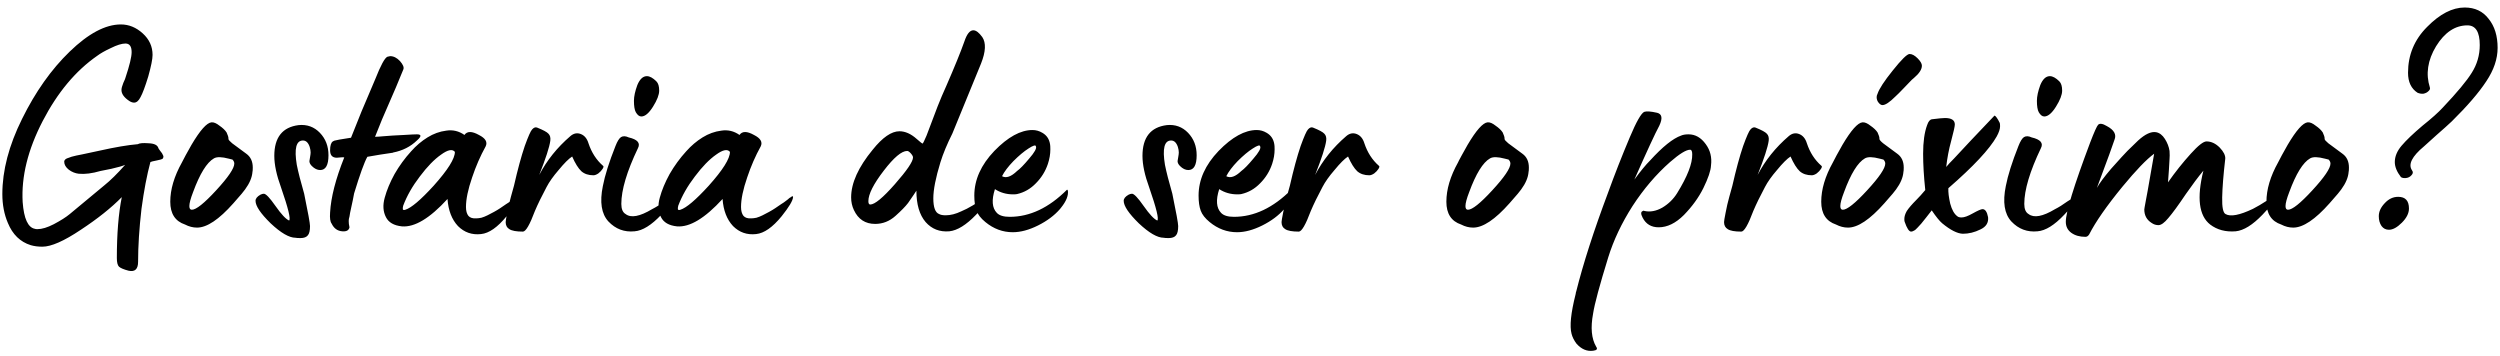 <?xml version="1.0" encoding="UTF-8"?> <svg xmlns="http://www.w3.org/2000/svg" width="288" height="41" viewBox="0 0 288 41" fill="none"> <path d="M14.809 31.185C14.265 31.043 13.899 30.889 13.71 30.724C13.544 30.558 13.461 30.227 13.461 29.731C13.461 26.941 13.651 24.601 14.029 22.709C12.823 23.939 11.251 25.192 9.313 26.468C7.374 27.769 5.896 28.419 4.88 28.419C4.383 28.419 3.934 28.36 3.532 28.241C2.327 27.863 1.452 27.012 0.908 25.688C0.483 24.695 0.27 23.584 0.27 22.355C0.27 19.636 1.026 16.752 2.539 13.702C4.076 10.582 5.908 7.993 8.036 5.936C10.187 3.856 12.149 2.815 13.922 2.815C14.845 2.815 15.684 3.158 16.44 3.844C17.197 4.529 17.575 5.357 17.575 6.326C17.575 6.799 17.41 7.626 17.079 8.809C16.724 9.967 16.428 10.759 16.192 11.184C15.979 11.61 15.731 11.823 15.447 11.823C15.282 11.823 15.105 11.764 14.915 11.646C14.301 11.244 13.993 10.818 13.993 10.369C13.993 10.18 14.064 9.908 14.206 9.553C14.372 9.199 14.454 8.998 14.454 8.95C14.927 7.532 15.164 6.551 15.164 6.007C15.164 5.345 14.927 5.014 14.454 5.014C14.029 5.014 13.461 5.191 12.752 5.546C12.09 5.853 11.57 6.149 11.192 6.433C8.71 8.158 6.617 10.664 4.915 13.95C3.213 17.237 2.445 20.345 2.61 23.277C2.752 25.192 3.225 26.22 4.029 26.362C4.076 26.386 4.171 26.398 4.312 26.398C4.833 26.398 5.459 26.208 6.192 25.83C6.996 25.405 7.61 25.015 8.036 24.66L12.008 21.362C12.717 20.795 13.521 20.003 14.419 18.986C14.183 19.104 13.651 19.258 12.823 19.447C12.019 19.613 11.606 19.695 11.582 19.695C10.613 19.979 9.774 20.085 9.064 20.014C8.662 19.967 8.284 19.814 7.929 19.553C7.575 19.27 7.398 18.962 7.398 18.631C7.398 18.419 7.575 18.265 7.929 18.17C8.071 18.099 8.355 18.017 8.781 17.922C9.23 17.828 9.466 17.78 9.49 17.78L11.476 17.355C13.272 16.953 14.738 16.705 15.873 16.61C16.062 16.492 16.476 16.456 17.114 16.504C17.776 16.527 18.154 16.716 18.249 17.071C18.249 17.095 18.32 17.201 18.462 17.39C18.627 17.579 18.733 17.745 18.781 17.887C18.852 18.005 18.84 18.135 18.745 18.277C18.651 18.348 18.414 18.419 18.036 18.49C17.658 18.561 17.421 18.62 17.327 18.667C16.925 20.156 16.582 21.953 16.299 24.057C16.038 26.327 15.908 28.36 15.908 30.157C15.908 31.008 15.542 31.35 14.809 31.185ZM22.7 26.22C22.228 26.22 21.767 26.102 21.317 25.866C20.183 25.487 19.615 24.613 19.615 23.241C19.615 21.823 20.064 20.31 20.963 18.702C20.963 18.679 21.105 18.407 21.388 17.887C21.672 17.367 21.897 16.965 22.062 16.681C23.055 15.002 23.823 14.14 24.367 14.092C24.627 14.069 24.934 14.199 25.289 14.482C25.667 14.742 25.939 15.002 26.105 15.262C26.247 15.57 26.317 15.794 26.317 15.936L26.317 16.007C26.317 16.102 26.459 16.267 26.743 16.504C26.885 16.622 27.429 17.024 28.374 17.709C28.871 18.064 29.119 18.596 29.119 19.305C29.119 19.565 29.107 19.731 29.084 19.802C29.036 20.44 28.753 21.114 28.232 21.823C28.043 22.059 27.913 22.225 27.842 22.319L26.885 23.419C25.23 25.286 23.835 26.22 22.7 26.22ZM22.098 24.163C22.594 24.163 23.528 23.419 24.899 21.929C26.294 20.416 26.991 19.388 26.991 18.844C26.991 18.679 26.92 18.525 26.779 18.383L26.353 18.277C25.549 18.064 24.982 18.052 24.651 18.241C23.823 18.714 23.02 20.014 22.239 22.142C21.956 22.875 21.814 23.407 21.814 23.738C21.814 24.022 21.908 24.163 22.098 24.163ZM34.614 27.426C34.331 27.426 34.142 27.414 34.047 27.39C33.314 27.39 32.357 26.835 31.175 25.724C30.016 24.589 29.437 23.726 29.437 23.135C29.437 22.875 29.626 22.639 30.004 22.426C30.146 22.355 30.276 22.319 30.395 22.319C30.631 22.319 31.08 22.792 31.742 23.738C32.404 24.683 32.924 25.239 33.302 25.405C33.515 25.263 33.208 23.998 32.38 21.61C31.86 20.192 31.6 18.974 31.6 17.958C31.6 15.83 32.534 14.648 34.402 14.412C35.371 14.317 36.187 14.612 36.849 15.298C37.511 15.984 37.841 16.846 37.841 17.887C37.841 19.021 37.522 19.589 36.884 19.589C36.553 19.589 36.234 19.435 35.926 19.128C35.737 18.939 35.643 18.75 35.643 18.561C35.643 18.537 35.666 18.395 35.714 18.135C35.761 17.875 35.785 17.686 35.785 17.568C35.785 17.378 35.749 17.166 35.678 16.929C35.513 16.433 35.253 16.185 34.898 16.185C34.118 16.185 33.882 17.118 34.189 18.986C34.354 19.814 34.638 20.925 35.04 22.319C35.489 24.494 35.714 25.736 35.714 26.043C35.714 26.563 35.631 26.918 35.465 27.107C35.3 27.32 35.016 27.426 34.614 27.426ZM39.41 26.646C38.866 26.599 38.464 26.303 38.204 25.759C38.039 25.546 37.98 25.121 38.027 24.483C38.122 22.733 38.665 20.617 39.658 18.135C39.611 18.111 39.457 18.111 39.197 18.135L38.807 18.17C38.287 18.17 38.027 17.887 38.027 17.319C38.027 16.776 38.133 16.433 38.346 16.291C38.441 16.22 38.583 16.173 38.772 16.149C38.961 16.102 39.221 16.055 39.552 16.007C39.883 15.96 40.178 15.913 40.438 15.865L41.644 12.851L43.24 9.092C43.855 7.532 44.316 6.681 44.623 6.539C44.812 6.492 44.919 6.468 44.942 6.468C45.344 6.468 45.722 6.657 46.077 7.035C46.431 7.437 46.562 7.756 46.467 7.993L46.29 8.418C46.171 8.726 45.947 9.27 45.616 10.05C45.285 10.83 44.942 11.622 44.587 12.426C44.28 13.088 43.819 14.199 43.205 15.759C43.394 15.759 43.748 15.735 44.268 15.688C44.788 15.641 45.108 15.617 45.226 15.617C45.415 15.617 45.864 15.594 46.573 15.546C47.306 15.499 47.791 15.475 48.027 15.475C48.571 15.475 48.571 15.712 48.027 16.185C47.294 16.894 46.384 17.355 45.297 17.568C45.273 17.591 45.238 17.603 45.19 17.603L43.772 17.816L42.318 18.064C41.963 18.702 41.455 20.109 40.793 22.284C40.699 22.804 40.592 23.324 40.474 23.844C40.356 24.364 40.285 24.731 40.261 24.944L40.19 25.227C40.167 25.346 40.167 25.535 40.19 25.795L40.261 26.185C40.19 26.539 39.907 26.693 39.41 26.646ZM55.418 26.965C54.377 27.083 53.491 26.776 52.758 26.043C52.049 25.286 51.647 24.246 51.552 22.922C49.519 25.145 47.77 26.197 46.304 26.078C45.382 25.984 44.767 25.629 44.46 25.015C44.129 24.376 44.082 23.631 44.318 22.78C44.555 21.906 44.933 20.995 45.453 20.05C45.997 19.104 46.635 18.23 47.368 17.426C47.935 16.787 48.562 16.256 49.247 15.83C49.933 15.404 50.654 15.144 51.41 15.05C52.167 14.932 52.864 15.097 53.503 15.546C53.81 15.097 54.366 15.097 55.169 15.546C55.926 15.925 56.186 16.362 55.95 16.858C55.335 17.97 54.815 19.163 54.389 20.44C53.916 21.811 53.68 22.946 53.68 23.844C53.68 24.294 53.775 24.636 53.964 24.873C54.153 25.085 54.448 25.18 54.85 25.156C55.016 25.156 55.217 25.133 55.453 25.085C55.69 25.015 55.926 24.92 56.162 24.802C56.399 24.683 56.647 24.553 56.907 24.412C57.167 24.27 57.404 24.128 57.616 23.986C57.853 23.821 58.077 23.667 58.29 23.525C58.526 23.383 58.716 23.253 58.858 23.135C59.023 23.017 59.153 22.91 59.248 22.816L59.425 22.709C59.59 22.568 59.673 22.568 59.673 22.709C59.65 23.111 59.212 23.844 58.361 24.908C57.321 26.185 56.34 26.87 55.418 26.965ZM46.446 23.702C46.399 23.892 46.387 24.033 46.41 24.128C46.458 24.199 46.552 24.211 46.694 24.163C47.38 23.951 48.467 23.029 49.957 21.397C51.588 19.577 52.404 18.277 52.404 17.497C52.12 17.142 51.588 17.248 50.808 17.816C50.028 18.36 49.212 19.199 48.361 20.334C47.51 21.445 46.871 22.568 46.446 23.702ZM60.239 26.681C59.482 26.681 58.962 26.587 58.678 26.398C58.395 26.232 58.253 25.96 58.253 25.582C58.253 25.464 58.312 25.109 58.43 24.518C58.548 23.88 58.69 23.265 58.856 22.674L59.21 21.397C59.636 19.53 60.05 18.005 60.452 16.823C60.853 15.712 61.137 15.073 61.303 14.908C61.492 14.695 61.681 14.624 61.87 14.695C62.579 14.979 63.017 15.215 63.182 15.404C63.371 15.594 63.442 15.865 63.395 16.22C63.3 16.929 62.875 18.241 62.118 20.156C62.993 18.478 64.187 16.988 65.7 15.688C66.078 15.357 66.48 15.274 66.906 15.44C67.331 15.605 67.627 15.96 67.792 16.504C68.147 17.568 68.702 18.43 69.459 19.092C69.553 19.14 69.542 19.258 69.423 19.447C69.305 19.636 69.14 19.814 68.927 19.979C68.714 20.121 68.525 20.192 68.36 20.192C67.792 20.192 67.331 20.038 66.977 19.731C66.622 19.4 66.267 18.832 65.913 18.029C65.511 18.289 64.991 18.809 64.352 19.589C63.738 20.298 63.277 20.948 62.969 21.539C62.402 22.603 61.953 23.525 61.622 24.305C61.031 25.889 60.57 26.681 60.239 26.681ZM73.881 13.418C73.645 13.418 73.432 13.253 73.243 12.922C73.101 12.662 73.03 12.225 73.03 11.61C73.03 11.114 73.16 10.511 73.42 9.801C73.704 9.116 74.07 8.773 74.52 8.773C74.851 8.773 75.217 8.974 75.619 9.376C75.832 9.589 75.938 9.943 75.938 10.44C75.938 10.913 75.702 11.527 75.229 12.284C74.756 13.04 74.307 13.418 73.881 13.418ZM73.101 26.646C71.919 26.764 70.914 26.386 70.087 25.511C69.283 24.636 69.07 23.277 69.449 21.433C69.685 20.203 70.17 18.667 70.903 16.823C71.115 16.279 71.328 15.936 71.541 15.794C71.777 15.653 72.073 15.664 72.427 15.83C73.444 16.066 73.799 16.48 73.491 17.071C72.215 19.742 71.576 21.882 71.576 23.49C71.576 24.081 71.742 24.471 72.073 24.66C72.688 25.133 73.704 24.944 75.123 24.093C75.548 23.88 76.021 23.584 76.541 23.206L77.392 22.674C77.558 22.603 77.64 22.615 77.64 22.709C77.617 23.088 77.132 23.762 76.186 24.731C75.052 25.936 74.023 26.575 73.101 26.646ZM87.105 26.965C86.064 27.083 85.178 26.776 84.445 26.043C83.736 25.286 83.334 24.246 83.239 22.922C81.206 25.145 79.457 26.197 77.991 26.078C77.069 25.984 76.454 25.629 76.147 25.015C75.816 24.376 75.769 23.631 76.005 22.78C76.242 21.906 76.62 20.995 77.14 20.05C77.684 19.104 78.322 18.23 79.055 17.426C79.622 16.787 80.249 16.256 80.934 15.83C81.62 15.404 82.341 15.144 83.097 15.05C83.854 14.932 84.551 15.097 85.19 15.546C85.497 15.097 86.053 15.097 86.856 15.546C87.613 15.925 87.873 16.362 87.637 16.858C87.022 17.97 86.502 19.163 86.076 20.44C85.603 21.811 85.367 22.946 85.367 23.844C85.367 24.294 85.462 24.636 85.651 24.873C85.84 25.085 86.135 25.18 86.537 25.156C86.703 25.156 86.904 25.133 87.14 25.085C87.376 25.015 87.613 24.92 87.849 24.802C88.086 24.683 88.334 24.553 88.594 24.412C88.854 24.27 89.091 24.128 89.303 23.986C89.54 23.821 89.764 23.667 89.977 23.525C90.213 23.383 90.403 23.253 90.544 23.135C90.71 23.017 90.84 22.91 90.934 22.816L91.112 22.709C91.277 22.568 91.36 22.568 91.36 22.709C91.336 23.111 90.899 23.844 90.048 24.908C89.008 26.185 88.027 26.87 87.105 26.965ZM78.133 23.702C78.086 23.892 78.074 24.033 78.097 24.128C78.145 24.199 78.239 24.211 78.381 24.163C79.067 23.951 80.154 23.029 81.644 21.397C83.275 19.577 84.09 18.277 84.09 17.497C83.807 17.142 83.275 17.248 82.495 17.816C81.715 18.36 80.899 19.199 80.048 20.334C79.197 21.445 78.558 22.568 78.133 23.702ZM109.363 26.646C108.252 26.74 107.342 26.386 106.633 25.582C105.923 24.755 105.569 23.549 105.569 21.965C105.522 22.059 105.202 22.532 104.611 23.383C104.304 23.785 103.819 24.282 103.157 24.873C102.472 25.487 101.692 25.795 100.817 25.795C99.682 25.795 98.867 25.263 98.37 24.199C98.157 23.75 98.051 23.265 98.051 22.745C98.051 21.09 98.878 19.258 100.533 17.248C101.668 15.83 102.696 15.121 103.618 15.121C104.28 15.121 104.942 15.416 105.604 16.007C106.006 16.362 106.231 16.539 106.278 16.539C106.325 16.539 106.479 16.232 106.739 15.617L108.016 12.248C108.323 11.468 108.654 10.688 109.009 9.908C109.978 7.686 110.675 5.972 111.101 4.766C111.385 3.915 111.727 3.489 112.129 3.489C112.437 3.489 112.779 3.749 113.158 4.269C113.607 4.931 113.56 5.948 113.016 7.319L109.718 15.369C109.103 16.598 108.642 17.709 108.335 18.702C107.791 20.475 107.519 21.858 107.519 22.851C107.519 23.892 107.744 24.494 108.193 24.66C108.359 24.755 108.607 24.802 108.938 24.802C109.505 24.802 110.108 24.648 110.746 24.341C111.148 24.175 111.586 23.951 112.058 23.667C112.531 23.383 112.909 23.147 113.193 22.958C113.477 22.769 113.63 22.674 113.654 22.674C113.82 22.603 113.902 22.615 113.902 22.709C113.879 23.088 113.394 23.762 112.448 24.731C111.314 25.913 110.285 26.551 109.363 26.646ZM100.25 23.561C100.77 23.561 101.715 22.78 103.087 21.22C104.481 19.636 105.179 18.608 105.179 18.135C105.179 18.017 105.096 17.863 104.931 17.674C104.765 17.485 104.623 17.39 104.505 17.39C103.867 17.39 102.968 18.147 101.81 19.66C100.628 21.197 100.037 22.367 100.037 23.171C100.037 23.431 100.108 23.561 100.25 23.561ZM116.674 26.752C115.516 26.752 114.463 26.362 113.518 25.582C112.998 25.156 112.655 24.719 112.489 24.27C112.324 23.821 112.241 23.241 112.241 22.532C112.241 20.712 113.01 18.998 114.546 17.39C116.107 15.783 117.572 14.979 118.943 14.979C119.345 14.979 119.724 15.085 120.078 15.298C120.575 15.582 120.87 16.019 120.965 16.61C120.988 16.705 121 16.906 121 17.213C121 17.757 120.906 18.312 120.717 18.88C120.433 19.731 119.972 20.475 119.334 21.114C118.719 21.752 117.998 22.166 117.17 22.355C117.099 22.378 116.946 22.39 116.709 22.39C115.929 22.39 115.232 22.189 114.617 21.788C114.215 23.041 114.286 23.951 114.83 24.518C115.114 24.825 115.61 24.979 116.319 24.979C118.636 24.979 120.835 23.939 122.915 21.858C122.939 21.835 122.974 21.87 123.022 21.965C123.092 22.532 122.832 23.182 122.241 23.915L122.1 24.093C121.461 24.825 120.622 25.452 119.582 25.972C118.542 26.492 117.572 26.752 116.674 26.752ZM115.433 20.298C115.906 20.558 116.485 20.357 117.17 19.695C117.501 19.459 117.962 18.986 118.553 18.277C119.192 17.544 119.452 17.071 119.334 16.858C119.31 16.669 119.026 16.752 118.482 17.107C117.962 17.438 117.383 17.922 116.745 18.561C116.13 19.199 115.693 19.778 115.433 20.298ZM134.628 27.426C134.344 27.426 134.155 27.414 134.06 27.39C133.327 27.39 132.37 26.835 131.188 25.724C130.029 24.589 129.45 23.726 129.45 23.135C129.45 22.875 129.639 22.639 130.017 22.426C130.159 22.355 130.289 22.319 130.408 22.319C130.644 22.319 131.093 22.792 131.755 23.738C132.417 24.683 132.937 25.239 133.315 25.405C133.528 25.263 133.221 23.998 132.393 21.61C131.873 20.192 131.613 18.974 131.613 17.958C131.613 15.83 132.547 14.648 134.415 14.412C135.384 14.317 136.2 14.612 136.862 15.298C137.524 15.984 137.855 16.846 137.855 17.887C137.855 19.021 137.535 19.589 136.897 19.589C136.566 19.589 136.247 19.435 135.94 19.128C135.75 18.939 135.656 18.75 135.656 18.561C135.656 18.537 135.68 18.395 135.727 18.135C135.774 17.875 135.798 17.686 135.798 17.568C135.798 17.378 135.762 17.166 135.691 16.929C135.526 16.433 135.266 16.185 134.911 16.185C134.131 16.185 133.895 17.118 134.202 18.986C134.367 19.814 134.651 20.925 135.053 22.319C135.502 24.494 135.727 25.736 135.727 26.043C135.727 26.563 135.644 26.918 135.479 27.107C135.313 27.32 135.029 27.426 134.628 27.426ZM142.508 26.752C141.35 26.752 140.298 26.362 139.352 25.582C138.832 25.156 138.489 24.719 138.324 24.27C138.158 23.821 138.076 23.241 138.076 22.532C138.076 20.712 138.844 18.998 140.381 17.39C141.941 15.783 143.407 14.979 144.778 14.979C145.18 14.979 145.558 15.085 145.913 15.298C146.409 15.582 146.705 16.019 146.799 16.61C146.823 16.705 146.835 16.906 146.835 17.213C146.835 17.757 146.74 18.312 146.551 18.88C146.267 19.731 145.806 20.475 145.168 21.114C144.553 21.752 143.832 22.166 143.005 22.355C142.934 22.378 142.78 22.39 142.544 22.39C141.764 22.39 141.066 22.189 140.452 21.788C140.05 23.041 140.121 23.951 140.664 24.518C140.948 24.825 141.444 24.979 142.154 24.979C144.471 24.979 146.669 23.939 148.75 21.858C148.773 21.835 148.809 21.87 148.856 21.965C148.927 22.532 148.667 23.182 148.076 23.915L147.934 24.093C147.296 24.825 146.456 25.452 145.416 25.972C144.376 26.492 143.407 26.752 142.508 26.752ZM141.267 20.298C141.74 20.558 142.319 20.357 143.005 19.695C143.336 19.459 143.797 18.986 144.388 18.277C145.026 17.544 145.286 17.071 145.168 16.858C145.144 16.669 144.861 16.752 144.317 17.107C143.797 17.438 143.218 17.922 142.579 18.561C141.965 19.199 141.527 19.778 141.267 20.298ZM149.62 26.681C148.864 26.681 148.344 26.587 148.06 26.398C147.776 26.232 147.634 25.96 147.634 25.582C147.634 25.464 147.694 25.109 147.812 24.518C147.93 23.88 148.072 23.265 148.237 22.674L148.592 21.397C149.017 19.53 149.431 18.005 149.833 16.823C150.235 15.712 150.519 15.073 150.684 14.908C150.873 14.695 151.062 14.624 151.252 14.695C151.961 14.979 152.398 15.215 152.564 15.404C152.753 15.594 152.824 15.865 152.776 16.22C152.682 16.929 152.256 18.241 151.5 20.156C152.375 18.478 153.568 16.988 155.081 15.688C155.46 15.357 155.862 15.274 156.287 15.44C156.713 15.605 157.008 15.96 157.174 16.504C157.528 17.568 158.084 18.43 158.84 19.092C158.935 19.14 158.923 19.258 158.805 19.447C158.687 19.636 158.521 19.814 158.308 19.979C158.096 20.121 157.907 20.192 157.741 20.192C157.174 20.192 156.713 20.038 156.358 19.731C156.003 19.4 155.649 18.832 155.294 18.029C154.892 18.289 154.372 18.809 153.734 19.589C153.119 20.298 152.658 20.948 152.351 21.539C151.783 22.603 151.334 23.525 151.003 24.305C150.412 25.889 149.951 26.681 149.62 26.681ZM169.707 26.22C169.234 26.22 168.773 26.102 168.324 25.866C167.189 25.487 166.622 24.613 166.622 23.241C166.622 21.823 167.071 20.31 167.97 18.702C167.97 18.679 168.111 18.407 168.395 17.887C168.679 17.367 168.903 16.965 169.069 16.681C170.062 15.002 170.83 14.14 171.374 14.092C171.634 14.069 171.941 14.199 172.296 14.482C172.674 14.742 172.946 15.002 173.111 15.262C173.253 15.57 173.324 15.794 173.324 15.936L173.324 16.007C173.324 16.102 173.466 16.267 173.75 16.504C173.892 16.622 174.435 17.024 175.381 17.709C175.878 18.064 176.126 18.596 176.126 19.305C176.126 19.565 176.114 19.731 176.09 19.802C176.043 20.44 175.759 21.114 175.239 21.823C175.05 22.059 174.92 22.225 174.849 22.319L173.892 23.419C172.237 25.286 170.842 26.22 169.707 26.22ZM169.104 24.163C169.601 24.163 170.535 23.419 171.906 21.929C173.301 20.416 173.998 19.388 173.998 18.844C173.998 18.679 173.927 18.525 173.785 18.383L173.36 18.277C172.556 18.064 171.989 18.052 171.658 18.241C170.83 18.714 170.026 20.014 169.246 22.142C168.962 22.875 168.821 23.407 168.821 23.738C168.821 24.022 168.915 24.163 169.104 24.163ZM183.881 39.944C184.07 40.204 183.952 40.358 183.526 40.405C182.817 40.499 182.179 40.228 181.611 39.589C181.328 39.211 181.139 38.833 181.044 38.455C180.808 37.58 180.961 36.067 181.505 33.915C181.505 33.892 181.517 33.833 181.541 33.738C181.541 33.667 181.552 33.62 181.576 33.596C182.38 30.381 183.597 26.599 185.229 22.248C186.009 20.097 186.848 17.958 187.746 15.83C188.503 14.033 189.058 13.052 189.413 12.887C189.673 12.792 190.17 12.828 190.902 12.993C191.47 13.135 191.553 13.631 191.151 14.482C190.678 15.357 189.72 17.426 188.278 20.688C188.988 19.719 189.59 18.986 190.087 18.49C191.529 16.906 192.723 15.948 193.668 15.617C193.881 15.523 194.165 15.475 194.52 15.475C195.3 15.475 195.962 15.854 196.505 16.61C197.026 17.319 197.226 18.135 197.108 19.057C197.085 19.648 196.789 20.523 196.222 21.681C195.678 22.769 194.933 23.797 193.988 24.766C193.042 25.712 192.073 26.185 191.08 26.185C190.229 26.185 189.614 25.818 189.236 25.085C188.999 24.636 189.011 24.376 189.271 24.305C189.319 24.258 189.378 24.258 189.449 24.305C190.11 24.447 190.796 24.317 191.505 23.915C192.215 23.49 192.782 22.934 193.207 22.248C194.39 20.334 194.969 18.844 194.945 17.78C194.945 17.426 194.862 17.248 194.697 17.248C194.248 17.248 193.479 17.721 192.392 18.667C190.784 20.085 189.342 21.776 188.066 23.738C186.813 25.7 185.879 27.674 185.264 29.66C184.271 32.875 183.692 35.026 183.526 36.114C183.219 37.745 183.337 39.022 183.881 39.944ZM200.597 26.681C199.84 26.681 199.32 26.587 199.036 26.398C198.753 26.232 198.611 25.96 198.611 25.582C198.611 25.464 198.67 25.109 198.788 24.518C198.906 23.88 199.048 23.265 199.214 22.674L199.568 21.397C199.994 19.53 200.407 18.005 200.809 16.823C201.211 15.712 201.495 15.073 201.66 14.908C201.85 14.695 202.039 14.624 202.228 14.695C202.937 14.979 203.374 15.215 203.54 15.404C203.729 15.594 203.8 15.865 203.753 16.22C203.658 16.929 203.233 18.241 202.476 20.156C203.351 18.478 204.545 16.988 206.058 15.688C206.436 15.357 206.838 15.274 207.263 15.44C207.689 15.605 207.984 15.96 208.15 16.504C208.504 17.568 209.06 18.43 209.817 19.092C209.911 19.14 209.899 19.258 209.781 19.447C209.663 19.636 209.497 19.814 209.285 19.979C209.072 20.121 208.883 20.192 208.717 20.192C208.15 20.192 207.689 20.038 207.334 19.731C206.98 19.4 206.625 18.832 206.27 18.029C205.869 18.289 205.348 18.809 204.71 19.589C204.095 20.298 203.634 20.948 203.327 21.539C202.76 22.603 202.311 23.525 201.98 24.305C201.389 25.889 200.928 26.681 200.597 26.681ZM216.863 12.107C216.721 12.107 216.579 12.024 216.438 11.858C216.272 11.669 216.189 11.444 216.189 11.184C216.189 11.066 216.225 10.936 216.296 10.794C216.485 10.227 217.064 9.34 218.033 8.135C219.05 6.858 219.7 6.22 219.984 6.22C220.268 6.22 220.575 6.385 220.906 6.716C221.237 7.047 221.402 7.331 221.402 7.567C221.402 7.993 221.095 8.466 220.48 8.986L220.232 9.199C220.114 9.317 219.818 9.624 219.346 10.121C218.873 10.617 218.542 10.948 218.353 11.114C217.691 11.775 217.194 12.107 216.863 12.107ZM212.891 26.22C212.419 26.22 211.958 26.102 211.508 25.866C210.374 25.487 209.806 24.613 209.806 23.241C209.806 21.823 210.255 20.31 211.154 18.702C211.154 18.679 211.296 18.407 211.579 17.887C211.863 17.367 212.088 16.965 212.253 16.681C213.246 15.002 214.014 14.14 214.558 14.092C214.818 14.069 215.126 14.199 215.48 14.482C215.858 14.742 216.13 15.002 216.296 15.262C216.438 15.57 216.509 15.794 216.509 15.936L216.509 16.007C216.509 16.102 216.65 16.267 216.934 16.504C217.076 16.622 217.62 17.024 218.565 17.709C219.062 18.064 219.31 18.596 219.31 19.305C219.31 19.565 219.298 19.731 219.275 19.802C219.227 20.44 218.944 21.114 218.424 21.823C218.234 22.059 218.104 22.225 218.033 22.319L217.076 23.419C215.421 25.286 214.026 26.22 212.891 26.22ZM212.289 24.163C212.785 24.163 213.719 23.419 215.09 21.929C216.485 20.416 217.182 19.388 217.182 18.844C217.182 18.679 217.111 18.525 216.97 18.383L216.544 18.277C215.74 18.064 215.173 18.052 214.842 18.241C214.014 18.714 213.211 20.014 212.43 22.142C212.147 22.875 212.005 23.407 212.005 23.738C212.005 24.022 212.1 24.163 212.289 24.163ZM226.118 26.929C225.479 26.906 224.687 26.504 223.742 25.724C223.434 25.464 223.032 24.967 222.536 24.234C222.37 24.447 222.158 24.719 221.898 25.05C221.661 25.357 221.472 25.594 221.33 25.759C221.212 25.901 221.07 26.055 220.905 26.22C220.739 26.409 220.597 26.528 220.479 26.575C220.361 26.646 220.255 26.681 220.16 26.681C219.924 26.681 219.675 26.303 219.415 25.546C219.392 25.499 219.38 25.393 219.38 25.227C219.38 24.944 219.474 24.636 219.664 24.305C219.9 23.951 220.266 23.525 220.763 23.029C221.094 22.698 221.437 22.319 221.791 21.894C221.626 20.334 221.543 18.939 221.543 17.709C221.543 16.338 221.697 15.239 222.004 14.412C222.146 13.986 222.335 13.761 222.571 13.738C223.328 13.643 223.824 13.596 224.061 13.596C224.817 13.596 225.196 13.844 225.196 14.341C225.196 14.553 225.054 15.192 224.77 16.256C224.51 17.201 224.321 18.194 224.203 19.234C224.392 18.998 224.687 18.679 225.089 18.277C225.326 18.017 225.988 17.308 227.075 16.149C228.186 14.991 229.085 14.045 229.77 13.312C229.912 13.359 230.113 13.643 230.373 14.163C230.397 14.234 230.408 14.364 230.408 14.553C230.408 14.861 230.278 15.251 230.018 15.724C229.191 17.189 227.335 19.175 224.451 21.681C224.427 22.13 224.498 22.721 224.664 23.454C224.853 24.163 225.125 24.648 225.479 24.908C225.574 25.003 225.739 25.05 225.976 25.05C226.283 25.05 226.709 24.896 227.252 24.589C227.843 24.258 228.222 24.093 228.387 24.093C228.694 24.093 228.907 24.4 229.025 25.015C229.096 25.653 228.801 26.126 228.139 26.433C227.477 26.764 226.803 26.929 226.118 26.929ZM235.502 13.418C235.266 13.418 235.053 13.253 234.864 12.922C234.722 12.662 234.651 12.225 234.651 11.61C234.651 11.114 234.781 10.511 235.041 9.801C235.325 9.116 235.691 8.773 236.141 8.773C236.471 8.773 236.838 8.974 237.24 9.376C237.453 9.589 237.559 9.943 237.559 10.44C237.559 10.913 237.323 11.527 236.85 12.284C236.377 13.04 235.928 13.418 235.502 13.418ZM234.722 26.646C233.54 26.764 232.535 26.386 231.708 25.511C230.904 24.636 230.691 23.277 231.069 21.433C231.306 20.203 231.791 18.667 232.523 16.823C232.736 16.279 232.949 15.936 233.162 15.794C233.398 15.653 233.694 15.664 234.048 15.83C235.065 16.066 235.419 16.48 235.112 17.071C233.835 19.742 233.197 21.882 233.197 23.49C233.197 24.081 233.363 24.471 233.694 24.66C234.308 25.133 235.325 24.944 236.743 24.093C237.169 23.88 237.642 23.584 238.162 23.206L239.013 22.674C239.178 22.603 239.261 22.615 239.261 22.709C239.237 23.088 238.753 23.762 237.807 24.731C236.672 25.936 235.644 26.575 234.722 26.646ZM240.25 27.284C239.588 27.284 239.044 27.13 238.619 26.823C238.193 26.516 237.981 26.09 237.981 25.546C237.981 24.435 238.914 21.397 240.782 16.433C241.255 15.203 241.562 14.518 241.704 14.376C241.893 14.187 242.224 14.234 242.697 14.518C243.548 14.967 243.844 15.499 243.584 16.114C243.465 16.515 242.792 18.36 241.562 21.646C241.846 21.126 242.39 20.393 243.194 19.447C244.186 18.336 244.813 17.65 245.073 17.39L246.314 16.185C247.118 15.452 247.804 15.133 248.371 15.227C248.773 15.298 249.116 15.558 249.399 16.007C249.683 16.456 249.86 16.917 249.931 17.39C249.955 17.768 249.955 18.076 249.931 18.312C249.931 18.336 249.908 18.75 249.86 19.553L249.754 21.007C250.581 19.825 251.456 18.726 252.378 17.709C253.229 16.764 253.832 16.291 254.187 16.291C254.73 16.291 255.239 16.527 255.711 17C256.161 17.473 256.373 17.898 256.35 18.277C256.137 20.121 256.019 21.61 255.995 22.745C255.972 23.88 256.102 24.518 256.385 24.66C256.953 24.991 258.005 24.79 259.541 24.057C260.085 23.773 260.57 23.49 260.995 23.206L261.846 22.674C262.012 22.603 262.095 22.603 262.095 22.674C262.071 23.076 261.586 23.762 260.641 24.731C259.506 25.913 258.478 26.551 257.555 26.646C256.397 26.74 255.416 26.48 254.612 25.866C253.312 24.849 253.052 22.78 253.832 19.66C253.241 20.369 252.567 21.267 251.811 22.355C250.936 23.655 250.262 24.577 249.789 25.121C249.34 25.665 248.962 25.936 248.655 25.936C248.371 25.936 248.111 25.854 247.874 25.688C247.307 25.334 247.023 24.814 247.023 24.128C247.023 24.104 247.035 24.022 247.059 23.88C247.082 23.738 247.13 23.478 247.201 23.1C247.272 22.698 247.343 22.319 247.413 21.965L248.158 17.709C247.283 18.348 246.066 19.613 244.506 21.504C242.685 23.726 241.409 25.558 240.676 27C240.558 27.189 240.416 27.284 240.25 27.284ZM264.179 26.22C263.707 26.22 263.246 26.102 262.796 25.866C261.662 25.487 261.094 24.613 261.094 23.241C261.094 21.823 261.543 20.31 262.442 18.702C262.442 18.679 262.584 18.407 262.867 17.887C263.151 17.367 263.376 16.965 263.541 16.681C264.534 15.002 265.302 14.14 265.846 14.092C266.106 14.069 266.413 14.199 266.768 14.482C267.146 14.742 267.418 15.002 267.584 15.262C267.726 15.57 267.796 15.794 267.796 15.936L267.796 16.007C267.796 16.102 267.938 16.267 268.222 16.504C268.364 16.622 268.908 17.024 269.853 17.709C270.35 18.064 270.598 18.596 270.598 19.305C270.598 19.565 270.586 19.731 270.562 19.802C270.515 20.44 270.231 21.114 269.711 21.823C269.522 22.059 269.392 22.225 269.321 22.319L268.364 23.419C266.709 25.286 265.314 26.22 264.179 26.22ZM263.577 24.163C264.073 24.163 265.007 23.419 266.378 21.929C267.773 20.416 268.47 19.388 268.47 18.844C268.47 18.679 268.399 18.525 268.257 18.383L267.832 18.277C267.028 18.064 266.461 18.052 266.13 18.241C265.302 18.714 264.499 20.014 263.718 22.142C263.435 22.875 263.293 23.407 263.293 23.738C263.293 24.022 263.387 24.163 263.577 24.163ZM276.59 20.404C276.117 19.79 275.881 19.211 275.881 18.667C275.881 18.029 276.141 17.402 276.661 16.787C277.204 16.149 278.008 15.381 279.072 14.482C280.136 13.631 280.916 12.934 281.413 12.39C283.067 10.641 284.179 9.305 284.746 8.383C285.361 7.414 285.668 6.35 285.668 5.191C285.668 3.678 285.195 2.922 284.25 2.922C282.831 2.922 281.625 3.726 280.632 5.333C279.663 6.941 279.427 8.525 279.923 10.085C279.971 10.227 279.911 10.369 279.746 10.511C279.604 10.652 279.415 10.747 279.179 10.794C278.966 10.818 278.741 10.783 278.505 10.688C277.772 10.215 277.405 9.447 277.405 8.383C277.405 6.326 278.138 4.565 279.604 3.099C281.07 1.61 282.512 0.865 283.93 0.865C285.112 0.865 286.034 1.302 286.696 2.177C287.382 3.028 287.725 4.139 287.725 5.511C287.725 6.787 287.287 8.076 286.413 9.376C285.562 10.676 284.238 12.213 282.441 13.986C282.015 14.388 281.436 14.908 280.703 15.546C279.994 16.185 279.51 16.622 279.249 16.858C277.855 18.017 277.394 18.939 277.866 19.624C278.008 19.814 277.985 20.003 277.796 20.192C277.63 20.381 277.417 20.487 277.157 20.511C276.921 20.535 276.732 20.499 276.59 20.404ZM275.207 26.468C274.852 26.468 274.569 26.327 274.356 26.043C274.143 25.736 274.037 25.357 274.037 24.908C274.037 24.388 274.261 23.892 274.71 23.419C275.16 22.922 275.68 22.674 276.271 22.674C277.098 22.674 277.512 23.123 277.512 24.022C277.512 24.565 277.24 25.109 276.696 25.653C276.152 26.197 275.656 26.468 275.207 26.468Z" fill="black"></path> </svg> 